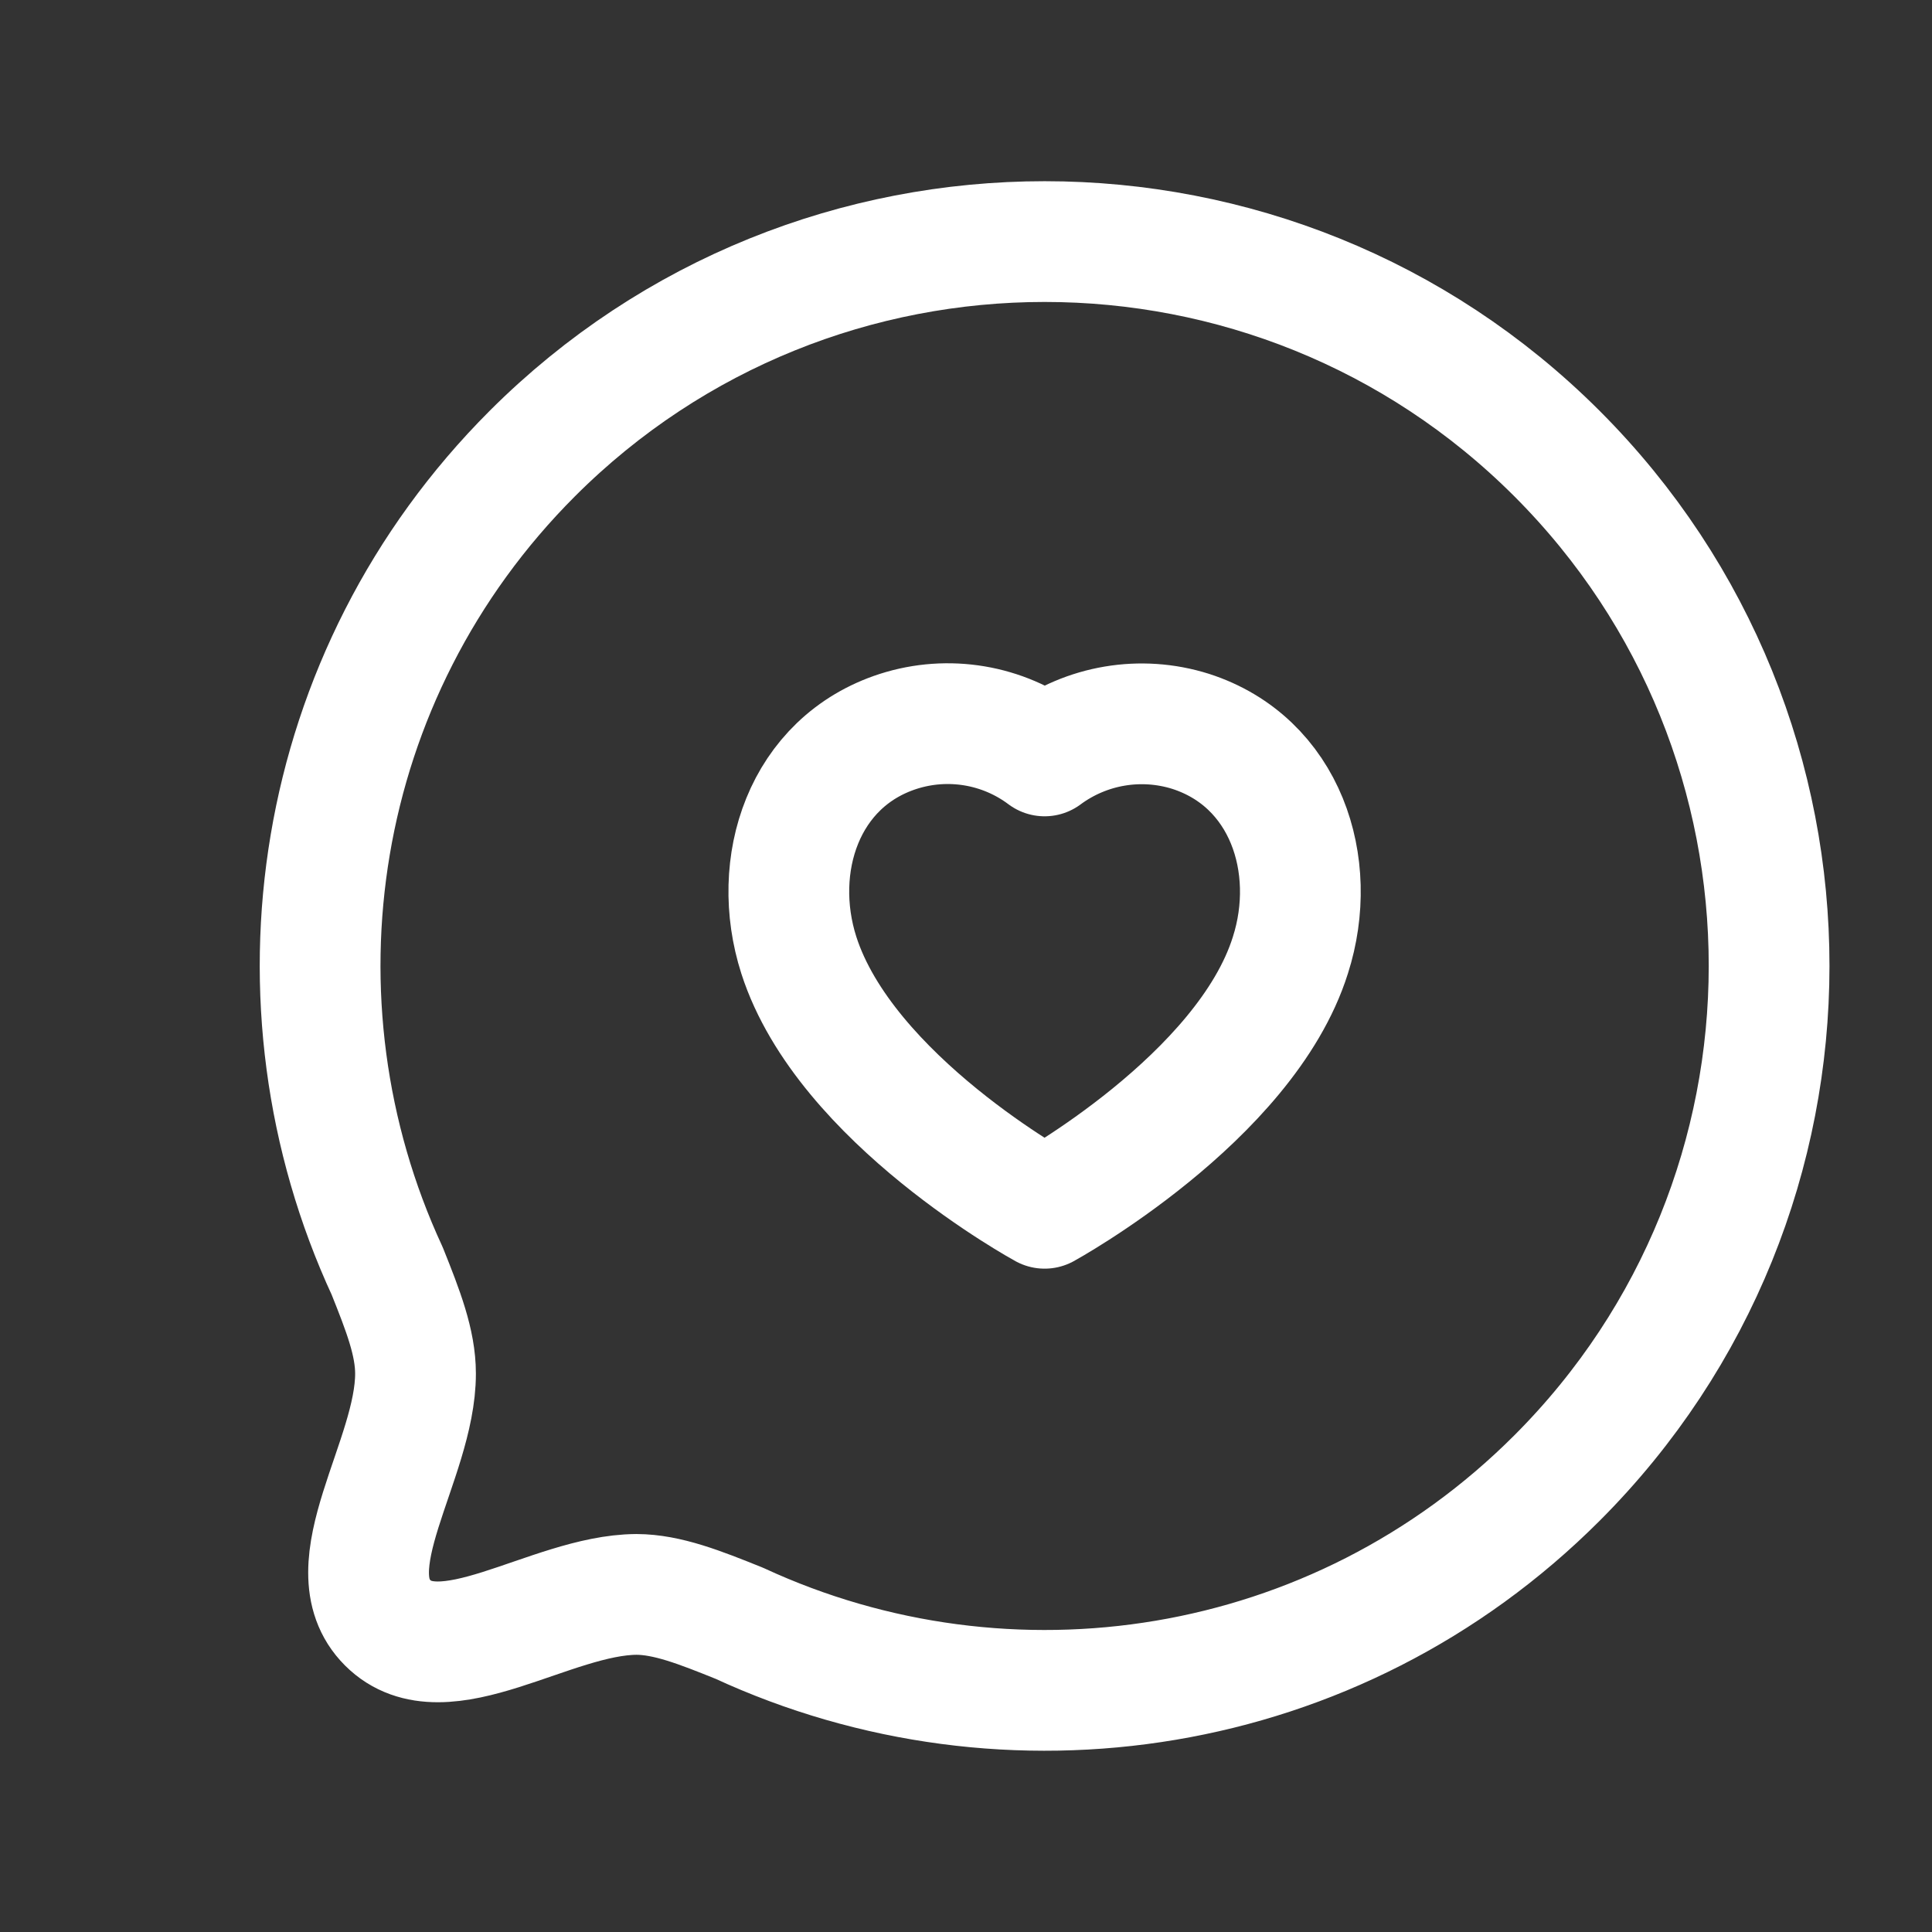 <svg width="42" height="42" viewBox="0 0 42 42" fill="none" xmlns="http://www.w3.org/2000/svg">
<rect x="0" y="0" width="42" height="42" fill="#333333" stroke="none"/>
<path d="M16.073 35.289C21.904 37.986 29.034 36.946 33.846 32.133C39.991 25.988 40.002 16.015 33.846 9.859C27.701 3.716 17.718 3.716 11.573 9.859C6.761 14.673 5.719 21.802 8.418 27.632C8.764 28.496 9.033 29.189 9.033 29.861C9.033 31.741 7.219 34.069 8.428 35.278C9.637 36.486 11.965 34.673 13.834 34.661C14.505 34.663 15.212 34.942 16.073 35.289Z" stroke="white" stroke-width="2.625" stroke-linecap="round" stroke-linejoin="round"/>
<path fill-rule="evenodd" clip-rule="evenodd" d="M17.366 20.765C16.738 18.804 17.471 16.561 19.53 15.899C20.614 15.552 21.8 15.751 22.709 16.433C23.62 15.758 24.8 15.558 25.883 15.899C27.941 16.561 28.68 18.804 28.052 20.765C27.075 23.873 22.709 26.267 22.709 26.267C22.709 26.267 18.377 23.909 17.366 20.765Z" stroke="white" stroke-width="2.625" stroke-linecap="round" stroke-linejoin="round"/>
</svg>
